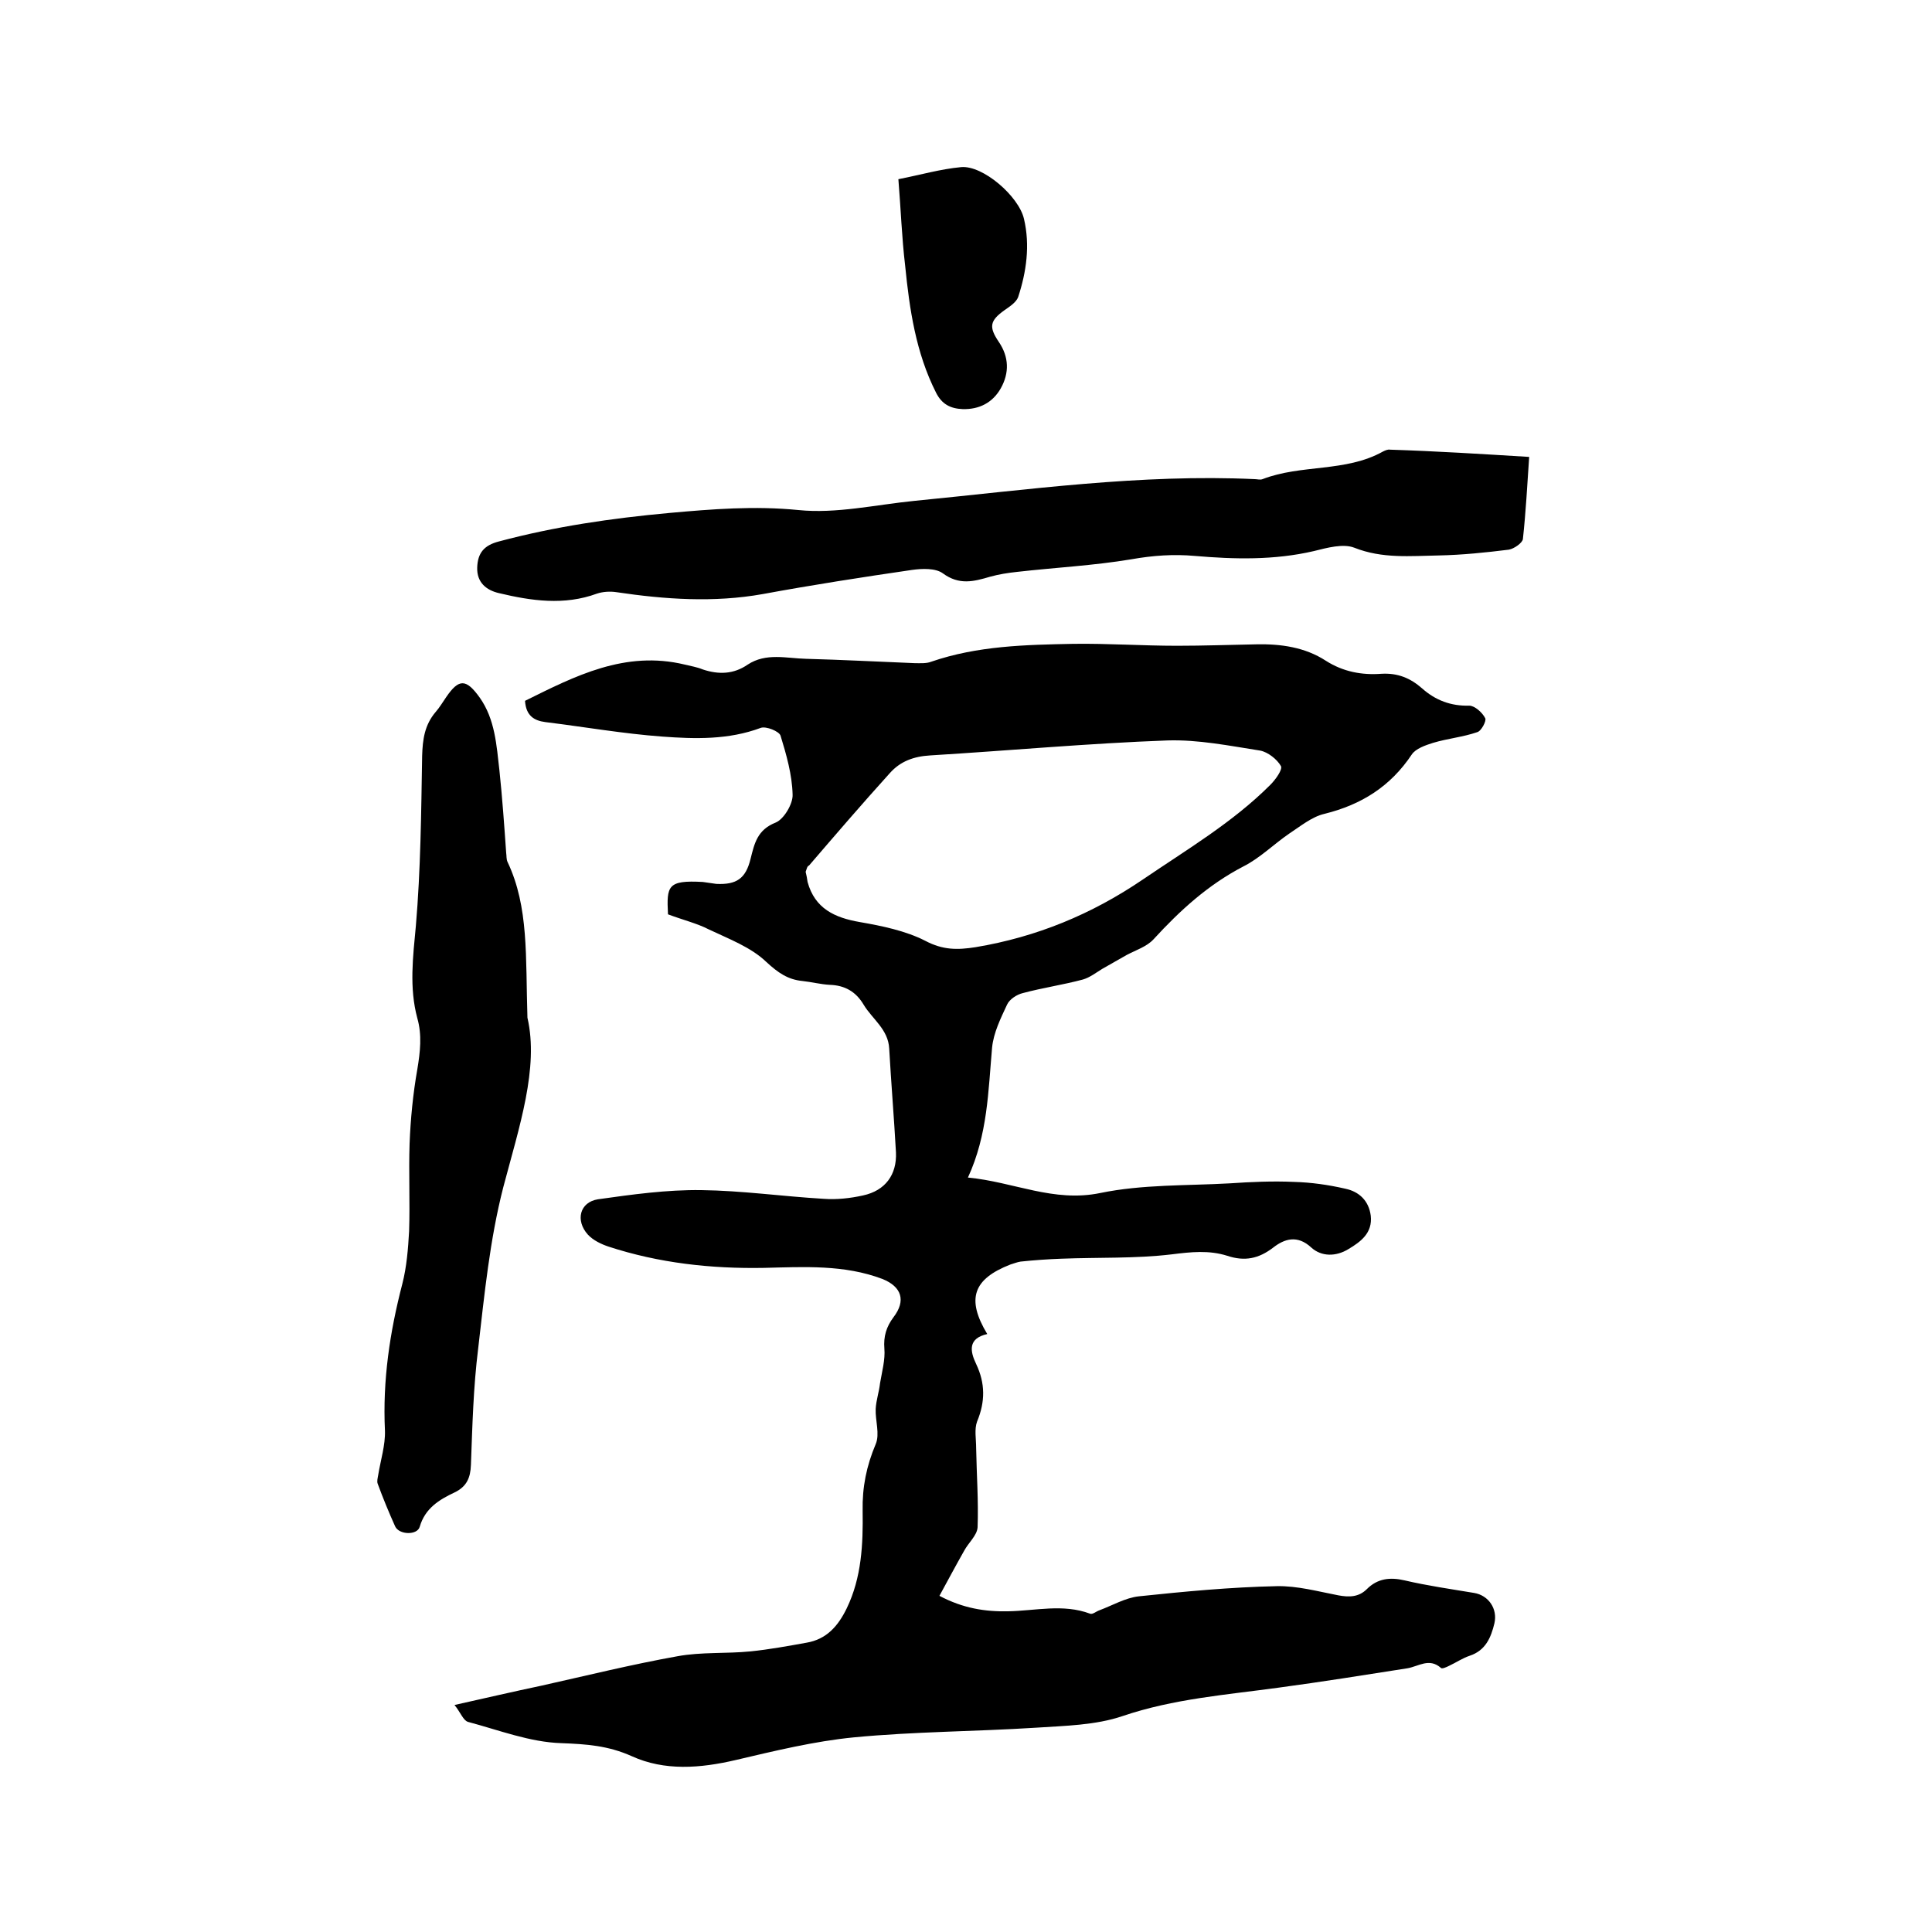 <svg enable-background="new 0 0 400 400" viewBox="0 0 400 400" xmlns="http://www.w3.org/2000/svg"><path d="m138.3 189.3c-.3-5.9-.1-7.1 7.2-6.7.9.1 1.9.3 2.8.4 4.2.2 6.1-1.1 7.1-5.2.8-3.2 1.4-6 5.2-7.5 1.7-.7 3.6-3.9 3.5-5.8-.1-4.1-1.3-8.3-2.5-12.2-.3-.9-3-2-4.1-1.6-6.7 2.5-13.6 2.3-20.4 1.8-8.1-.6-16.1-2-24.2-3-2.3-.3-4-1.3-4.2-4.4 10.3-5.1 20.7-10.5 33.1-7.5 1.2.3 2.5.5 3.7 1 3.3 1.1 6.4 1 9.3-1 3.8-2.5 8-1.3 12.1-1.2 7.5.2 15 .6 22.5.9 1.1 0 2.4.1 3.4-.3 9.6-3.3 19.5-3.5 29.4-3.7 7.2-.1 14.3.4 21.5.4 5.5 0 11-.2 16.5-.3 5-.1 10 .6 14.3 3.4 3.6 2.3 7.5 3 11.5 2.7 3.4-.2 6 .9 8.4 3 2.8 2.5 6 3.7 9.8 3.6 1.1 0 2.7 1.4 3.3 2.6.3.5-.8 2.7-1.7 2.9-2.9 1-6.1 1.3-9.1 2.2-1.6.5-3.6 1.2-4.4 2.4-4.4 6.6-10.4 10.4-18.1 12.3-2.6.6-5 2.6-7.3 4.1-3.2 2.2-6.1 5.1-9.5 6.8-7.3 3.8-13.1 9.1-18.6 15.1-1.4 1.5-3.6 2.2-5.5 3.2-1.7 1-3.4 1.9-5.1 2.9-1.3.8-2.6 1.8-4 2.2-4.1 1.1-8.3 1.7-12.4 2.8-1.3.3-2.8 1.3-3.3 2.4-1.3 2.8-2.8 5.8-3.1 8.9-.8 9-.9 18-5 26.9 9.5.9 17.7 5.2 27.4 3.2 8.7-1.8 17.9-1.5 26.8-2 4.4-.3 8.9-.5 13.3-.3 3.6.1 7.1.6 10.6 1.4 2.9.6 4.9 2.5 5.3 5.6.4 3.6-2.1 5.4-4.6 6.9-2.6 1.6-5.6 1.6-7.7-.3-2.9-2.7-5.6-1.8-7.9 0-3 2.3-5.9 2.9-9.5 1.7-3.8-1.2-7.5-.8-11.5-.3-7.5.9-15.2.6-22.8.9-2.8.1-5.7.3-8.5.6-.7.1-1.4.4-2.1.6-7.7 3-9.2 7.1-4.8 14.4-4 .9-3.6 3.5-2.3 6.2 1.9 4 1.9 7.8.2 11.9-.6 1.6-.2 3.6-.2 5.5.1 5.5.5 11 .3 16.4-.1 1.7-1.9 3.2-2.8 4.9-1.7 3-3.3 6-5.1 9.3 4.9 2.6 9.5 3.3 14.2 3.2 5.7-.1 11.4-1.6 17 .5.5.2 1.3-.5 1.9-.7 2.7-1 5.4-2.6 8.2-2.9 9.5-1 19-1.9 28.5-2.1 4.3-.1 8.6 1.1 12.8 1.9 2.2.4 4.2.4 5.9-1.3 2.2-2.2 4.8-2.5 7.8-1.8 4.7 1.1 9.6 1.8 14.4 2.6 3 .5 4.9 3.3 4.2 6.3-.7 2.9-1.8 5.6-5.1 6.7-1.5.5-2.8 1.4-4.3 2.1-.6.3-1.5.7-1.7.4-2.4-2.1-4.6-.3-6.9.1-8.9 1.4-17.7 2.8-26.6 4-10.9 1.5-21.8 2.3-32.4 5.9-5.6 1.9-11.9 2-17.9 2.4-12.6.8-25.2.8-37.7 2-8.2.8-16.4 2.8-24.5 4.7-7.3 1.7-14.7 2.3-21.5-.8-4.9-2.2-9.4-2.5-14.6-2.7-6.5-.2-12.9-2.7-19.3-4.4-1-.3-1.5-1.9-2.8-3.5 6.7-1.5 12.3-2.8 18-4 9.4-2.1 18.7-4.4 28.2-6.1 4.9-.9 10.1-.5 15.1-1 3.9-.4 7.7-1.1 11.6-1.8 4.1-.7 6.5-3.4 8.3-7.1 3.1-6.4 3.4-13.3 3.3-20.2-.1-4.9.8-9.3 2.7-13.8.9-2.1-.1-4.9 0-7.3.1-1.8.7-3.5.9-5.3.4-2.4 1.1-4.9.9-7.2-.2-2.5.4-4.5 1.9-6.5 2.6-3.4 1.7-6.3-2.3-7.9-7.9-3-16.2-2.5-24.5-2.3-11 .2-21.8-1-32.2-4.4-1.5-.5-3.2-1.3-4.3-2.5-2.6-2.9-1.7-6.7 2.1-7.3 7.1-1 14.3-2 21.4-1.9 8.4.1 16.8 1.3 25.3 1.8 2.7.2 5.5-.1 8.2-.7 4.6-1 7-4.3 6.8-8.9-.4-7.2-1-14.4-1.4-21.5-.2-4-3.5-6.1-5.3-9.1-1.6-2.7-3.9-4-7-4.1-1.9-.1-3.8-.6-5.7-.8-3-.3-5-1.7-7.4-3.9-3.2-3.1-7.8-4.8-12-6.8-2.3-1.2-5.5-2-8.4-3.1zm28.5-8.8c.2.8.3 1.4.4 2.1 1.5 5.5 5.6 7.4 10.8 8.3 4.6.8 9.5 1.8 13.6 3.9 3.6 1.9 6.6 1.9 10.4 1.3 12.6-2.1 24-6.8 34.6-14 9.1-6.2 18.6-11.8 26.4-19.6 1.1-1.1 2.6-3.2 2.2-3.9-.8-1.4-2.7-2.9-4.3-3.2-6.4-1-12.8-2.3-19.2-2.1-16.4.6-32.7 2.1-49.1 3.1-3.4.2-6.2 1.2-8.4 3.7-5.7 6.3-11.2 12.7-16.7 19.1-.4.1-.5.8-.7 1.3z"/><path d="m316.6 94.6c-.4 5.9-.7 11.5-1.3 17-.1.8-1.8 2-2.9 2.2-4.8.6-9.7 1.1-14.5 1.2-5.9.1-11.7.7-17.5-1.6-2.3-.9-5.6 0-8.4.7-8.2 1.9-16.4 1.7-24.6 1-4.4-.4-8.7-.1-13.2.7-7.8 1.3-15.7 1.7-23.6 2.6-1.9.2-3.8.5-5.6 1-3.4 1-6.4 1.8-9.8-.7-1.5-1.1-4.3-1-6.4-.7-10.3 1.5-20.6 3.1-30.9 5-10.1 1.8-20.2 1.1-30.3-.4-1.3-.2-2.8-.1-4 .3-6.8 2.5-13.6 1.5-20.3-.1-2.6-.6-4.6-2.2-4.5-5.3.1-3 1.4-4.6 4.5-5.4 11.6-3.1 23.3-4.8 35.3-5.9 8.9-.8 17.6-1.5 26.7-.6 7.8.8 16-1.1 24-1.9 23.5-2.3 46.9-5.6 70.5-4.5.5 0 1.1.2 1.6 0 8-3.1 17.2-1.4 24.9-5.7.4-.2 1-.5 1.5-.4 9.5.3 19 .9 28.8 1.5z"/><path d="m109.2 210.7c2.4 10.4-1.7 22.6-5 35.1-2.8 10.9-3.9 22.2-5.2 33.4-1 8-1.2 16-1.5 24.1-.1 2.7-.9 4.5-3.4 5.7-3.2 1.5-6.1 3.3-7.2 7.1-.5 1.8-4.3 1.7-5.1-.1-1.3-2.9-2.5-5.8-3.6-8.8-.2-.5 0-1.2.1-1.8.5-3.1 1.5-6.2 1.4-9.2-.5-10.4 1-20.4 3.6-30.4.9-3.5 1.2-7.3 1.4-10.9.2-6-.1-12.1.1-18.1.2-5.1.7-10.3 1.6-15.4.6-3.6 1-7.1 0-10.6-1.7-6.3-.9-12.7-.3-19.1 1-11.7 1.1-23.4 1.3-35.2.1-3.4.5-6.4 2.8-9.1.8-.9 1.5-2.1 2.2-3.1 2.6-3.8 4.1-3.8 6.9.1 3.2 4.5 3.5 9.9 4.1 15.1.6 5.7 1 11.4 1.4 17.1.1.6 0 1.3.3 1.9 4.4 9.3 3.7 19.5 4.1 32.2z"/><path d="m186 37.1c4.6-.9 8.7-2.1 13-2.5 4.5-.4 11.9 6 13 10.7 1.3 5.5.5 11-1.2 16.2-.4 1.1-1.8 2-2.8 2.7-3.1 2.2-3.3 3.5-1.2 6.6s2.2 6.4.4 9.6c-1.7 3-4.5 4.4-7.9 4.3-2.5-.1-4.3-1-5.5-3.4-4.2-8.3-5.5-17.3-6.4-26.3-.7-5.9-.9-11.8-1.4-17.9z"/></svg>